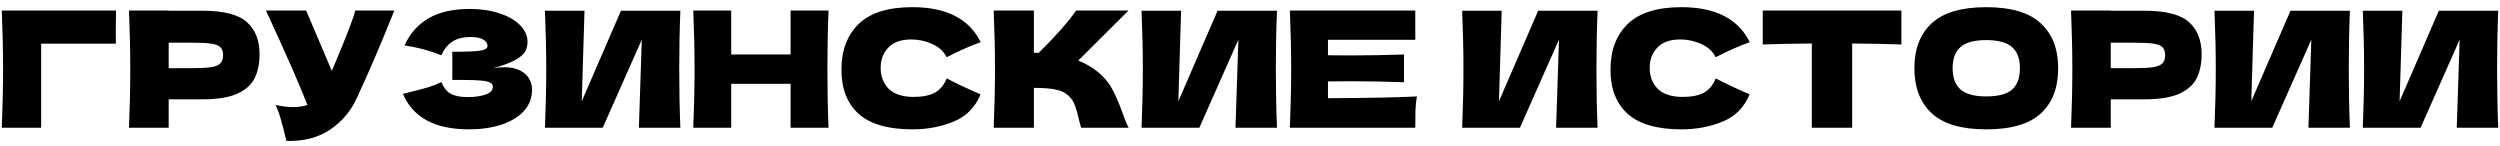 <?xml version="1.0" encoding="UTF-8"?> <svg xmlns="http://www.w3.org/2000/svg" width="274" height="16" viewBox="0 0 274 16" fill="none"> <path d="M4.512 14H0.195C0.29 11.7 0.337 9.56 0.337 7.579C0.337 5.585 0.29 3.445 0.195 1.157H12.72C12.696 2.124 12.685 2.861 12.685 3.368C12.685 3.993 12.691 4.465 12.702 4.784H4.512V14ZM22.168 1.175C24.515 1.175 26.148 1.593 27.068 2.431C27.988 3.256 28.448 4.424 28.448 5.933C28.448 6.971 28.265 7.856 27.899 8.587C27.534 9.306 26.891 9.872 25.971 10.285C25.052 10.686 23.784 10.887 22.168 10.887H18.488V14H14.137C14.231 11.712 14.278 9.572 14.278 7.579C14.278 5.585 14.231 3.445 14.137 1.157H18.488V1.175H22.168ZM20.93 7.472C21.909 7.472 22.64 7.437 23.123 7.366C23.619 7.284 23.961 7.142 24.149 6.942C24.35 6.741 24.45 6.446 24.45 6.057C24.45 5.668 24.356 5.379 24.167 5.19C23.99 4.99 23.654 4.854 23.159 4.784C22.675 4.713 21.932 4.677 20.93 4.677H18.488V7.472H20.93ZM43.213 1.157C43.166 1.287 43.107 1.434 43.036 1.599C42.966 1.753 42.895 1.93 42.824 2.13C42.175 3.734 41.574 5.179 41.02 6.464C40.477 7.738 39.829 9.188 39.074 10.816C38.413 12.231 37.446 13.363 36.173 14.212C34.911 15.073 33.319 15.486 31.396 15.451C31.149 14.425 30.948 13.652 30.795 13.133C30.653 12.602 30.459 12.06 30.211 11.506C30.907 11.659 31.55 11.736 32.139 11.736C32.717 11.736 33.236 11.659 33.696 11.506C32.847 9.324 31.331 5.874 29.15 1.157H33.554L36.367 7.773L36.863 6.588C38.089 3.675 38.779 1.865 38.932 1.157H43.213ZM54.015 7.49C54.44 7.408 54.858 7.366 55.271 7.366C55.99 7.366 56.574 7.49 57.022 7.738C57.482 7.974 57.813 8.28 58.013 8.658C58.214 9.023 58.314 9.406 58.314 9.807C58.314 10.739 58.007 11.535 57.394 12.196C56.781 12.844 55.949 13.34 54.9 13.682C53.85 14.012 52.682 14.177 51.397 14.177C47.67 14.177 45.258 12.88 44.162 10.285L45.152 10.037C45.884 9.861 46.503 9.695 47.01 9.542C47.529 9.377 47.983 9.194 48.372 8.994C48.608 9.583 48.944 10.008 49.38 10.267C49.828 10.515 50.442 10.639 51.22 10.639C52.046 10.639 52.718 10.545 53.237 10.356C53.756 10.167 54.015 9.884 54.015 9.507C54.015 9.306 53.915 9.153 53.714 9.047C53.514 8.941 53.196 8.87 52.759 8.835C52.323 8.787 51.709 8.764 50.919 8.764H49.575V5.668H50.389C51.285 5.668 52.016 5.633 52.582 5.562C53.148 5.479 53.431 5.308 53.431 5.049C53.431 4.754 53.278 4.518 52.971 4.341C52.677 4.153 52.211 4.058 51.574 4.058C50.748 4.058 50.076 4.229 49.557 4.571C49.05 4.913 48.655 5.409 48.372 6.057C47.11 5.55 45.766 5.19 44.339 4.978C44.905 3.704 45.772 2.72 46.939 2.024C48.118 1.328 49.634 0.98 51.485 0.98C52.688 0.98 53.767 1.139 54.723 1.458C55.69 1.764 56.444 2.195 56.987 2.749C57.541 3.303 57.818 3.923 57.818 4.607C57.818 5.008 57.724 5.367 57.535 5.686C57.347 5.992 56.975 6.299 56.421 6.606C55.867 6.9 55.065 7.195 54.015 7.49ZM64.061 1.175L63.76 11.099L68.058 1.175H74.568C74.486 3.168 74.445 5.302 74.445 7.579C74.445 9.866 74.486 12.007 74.568 14H70.022L70.341 4.341L66.059 14H59.727C59.821 11.712 59.868 9.572 59.868 7.579C59.868 5.597 59.821 3.463 59.727 1.175H64.061ZM90.807 1.157C90.724 3.15 90.683 5.291 90.683 7.579C90.683 9.866 90.724 12.007 90.807 14H86.65V9.188H80.14V14H75.983C76.077 11.712 76.124 9.572 76.124 7.579C76.124 5.585 76.077 3.445 75.983 1.157H80.14V5.969H86.65V1.157H90.807ZM100.005 14.177C97.34 14.177 95.376 13.611 94.114 12.479C92.852 11.347 92.222 9.731 92.222 7.632C92.222 5.521 92.852 3.852 94.114 2.625C95.376 1.399 97.34 0.786 100.005 0.786C103.732 0.786 106.226 2.065 107.488 4.624C106.427 4.99 105.182 5.538 103.755 6.269C103.413 5.609 102.871 5.12 102.128 4.801C101.397 4.483 100.648 4.324 99.881 4.324C98.749 4.324 97.906 4.624 97.352 5.226C96.797 5.815 96.52 6.547 96.52 7.419C96.52 8.363 96.815 9.135 97.405 9.737C98.006 10.326 98.92 10.621 100.147 10.621C101.125 10.621 101.904 10.462 102.482 10.144C103.06 9.813 103.484 9.294 103.755 8.587C104.722 9.106 105.961 9.69 107.47 10.338C106.881 11.765 105.896 12.762 104.516 13.328C103.136 13.894 101.633 14.177 100.005 14.177ZM120.302 7.862C120.998 8.428 121.528 9.059 121.894 9.754C122.271 10.438 122.637 11.282 122.991 12.284C123.286 13.098 123.521 13.67 123.698 14H118.498C118.427 13.8 118.332 13.452 118.214 12.956C118.097 12.414 117.967 11.96 117.825 11.594C117.696 11.229 117.507 10.91 117.259 10.639C116.858 10.214 116.357 9.943 115.756 9.825C115.166 9.695 114.352 9.631 113.314 9.631V14H108.91C109.004 11.712 109.051 9.572 109.051 7.579C109.051 5.585 109.004 3.445 108.91 1.157H113.314V5.774C113.432 5.786 113.609 5.792 113.845 5.792C115.685 3.976 117.053 2.431 117.949 1.157H123.681L118.179 6.641C118.957 6.948 119.665 7.354 120.302 7.862ZM129.448 1.175L129.147 11.099L133.446 1.175H139.956C139.873 3.168 139.832 5.302 139.832 7.579C139.832 9.866 139.873 12.007 139.956 14H135.409L135.728 4.341L131.447 14H125.114C125.208 11.712 125.255 9.572 125.255 7.579C125.255 5.597 125.208 3.463 125.114 1.175H129.448ZM145.545 10.763C150.026 10.739 153.275 10.674 155.292 10.568C155.209 11.052 155.156 11.553 155.133 12.072C155.121 12.579 155.115 13.222 155.115 14H141.37C141.464 11.712 141.512 9.572 141.512 7.579C141.512 5.585 141.464 3.445 141.37 1.157H155.115V4.359H145.545V6.057C146.111 6.069 146.948 6.075 148.057 6.075C149.932 6.075 151.872 6.04 153.877 5.969V9.011C151.872 8.941 149.932 8.905 148.057 8.905C146.948 8.905 146.111 8.911 145.545 8.923V10.763ZM164.586 1.175L164.285 11.099L168.584 1.175H175.094C175.011 3.168 174.97 5.302 174.97 7.579C174.97 9.866 175.011 12.007 175.094 14H170.548L170.866 4.341L166.585 14H160.252C160.346 11.712 160.394 9.572 160.394 7.579C160.394 5.597 160.346 3.463 160.252 1.175H164.586ZM184.292 14.177C181.626 14.177 179.663 13.611 178.401 12.479C177.139 11.347 176.508 9.731 176.508 7.632C176.508 5.521 177.139 3.852 178.401 2.625C179.663 1.399 181.626 0.786 184.292 0.786C188.018 0.786 190.513 2.065 191.775 4.624C190.713 4.99 189.469 5.538 188.042 6.269C187.7 5.609 187.158 5.12 186.415 4.801C185.683 4.483 184.934 4.324 184.168 4.324C183.036 4.324 182.193 4.624 181.638 5.226C181.084 5.815 180.807 6.547 180.807 7.419C180.807 8.363 181.102 9.135 181.691 9.737C182.293 10.326 183.207 10.621 184.433 10.621C185.412 10.621 186.19 10.462 186.768 10.144C187.346 9.813 187.771 9.294 188.042 8.587C189.009 9.106 190.247 9.69 191.757 10.338C191.167 11.765 190.182 12.762 188.803 13.328C187.423 13.894 185.919 14.177 184.292 14.177ZM208.392 4.872C206.54 4.813 204.742 4.778 202.996 4.766V14H198.574V4.766C196.817 4.778 195.024 4.813 193.196 4.872V1.157H208.392V4.872ZM217.687 14.177C214.986 14.177 212.999 13.593 211.726 12.426C210.452 11.246 209.815 9.595 209.815 7.472C209.815 5.373 210.446 3.734 211.708 2.555C212.982 1.375 214.975 0.786 217.687 0.786C220.411 0.786 222.404 1.375 223.666 2.555C224.94 3.734 225.577 5.373 225.577 7.472C225.577 9.607 224.946 11.258 223.684 12.426C222.422 13.593 220.423 14.177 217.687 14.177ZM217.687 10.568C218.996 10.568 219.94 10.32 220.518 9.825C221.095 9.318 221.384 8.534 221.384 7.472C221.384 6.435 221.095 5.662 220.518 5.155C219.94 4.648 218.996 4.394 217.687 4.394C216.39 4.394 215.452 4.648 214.874 5.155C214.297 5.662 214.008 6.435 214.008 7.472C214.008 8.522 214.297 9.3 214.874 9.807C215.452 10.315 216.39 10.568 217.687 10.568ZM235.018 1.175C237.365 1.175 238.998 1.593 239.918 2.431C240.838 3.256 241.298 4.424 241.298 5.933C241.298 6.971 241.115 7.856 240.75 8.587C240.384 9.306 239.741 9.872 238.821 10.285C237.902 10.686 236.634 10.887 235.018 10.887H231.339V14H226.987C227.081 11.712 227.128 9.572 227.128 7.579C227.128 5.585 227.081 3.445 226.987 1.157H231.339V1.175H235.018ZM233.78 7.472C234.759 7.472 235.49 7.437 235.973 7.366C236.469 7.284 236.811 7.142 236.999 6.942C237.2 6.741 237.3 6.446 237.3 6.057C237.3 5.668 237.206 5.379 237.017 5.19C236.84 4.99 236.504 4.854 236.009 4.784C235.525 4.713 234.782 4.677 233.78 4.677H231.339V7.472H233.78ZM247.041 1.175L246.741 11.099L251.039 1.175H257.549C257.467 3.168 257.426 5.302 257.426 7.579C257.426 9.866 257.467 12.007 257.549 14H253.003L253.321 4.341L249.04 14H242.707C242.802 11.712 242.849 9.572 242.849 7.579C242.849 5.597 242.802 3.463 242.707 1.175H247.041ZM263.298 1.175L262.997 11.099L267.296 1.175H273.805C273.723 3.168 273.682 5.302 273.682 7.579C273.682 9.866 273.723 12.007 273.805 14H269.259L269.578 4.341L265.297 14H258.964C259.058 11.712 259.105 9.572 259.105 7.579C259.105 5.597 259.058 3.463 258.964 1.175H263.298Z" fill="black"></path> </svg> 